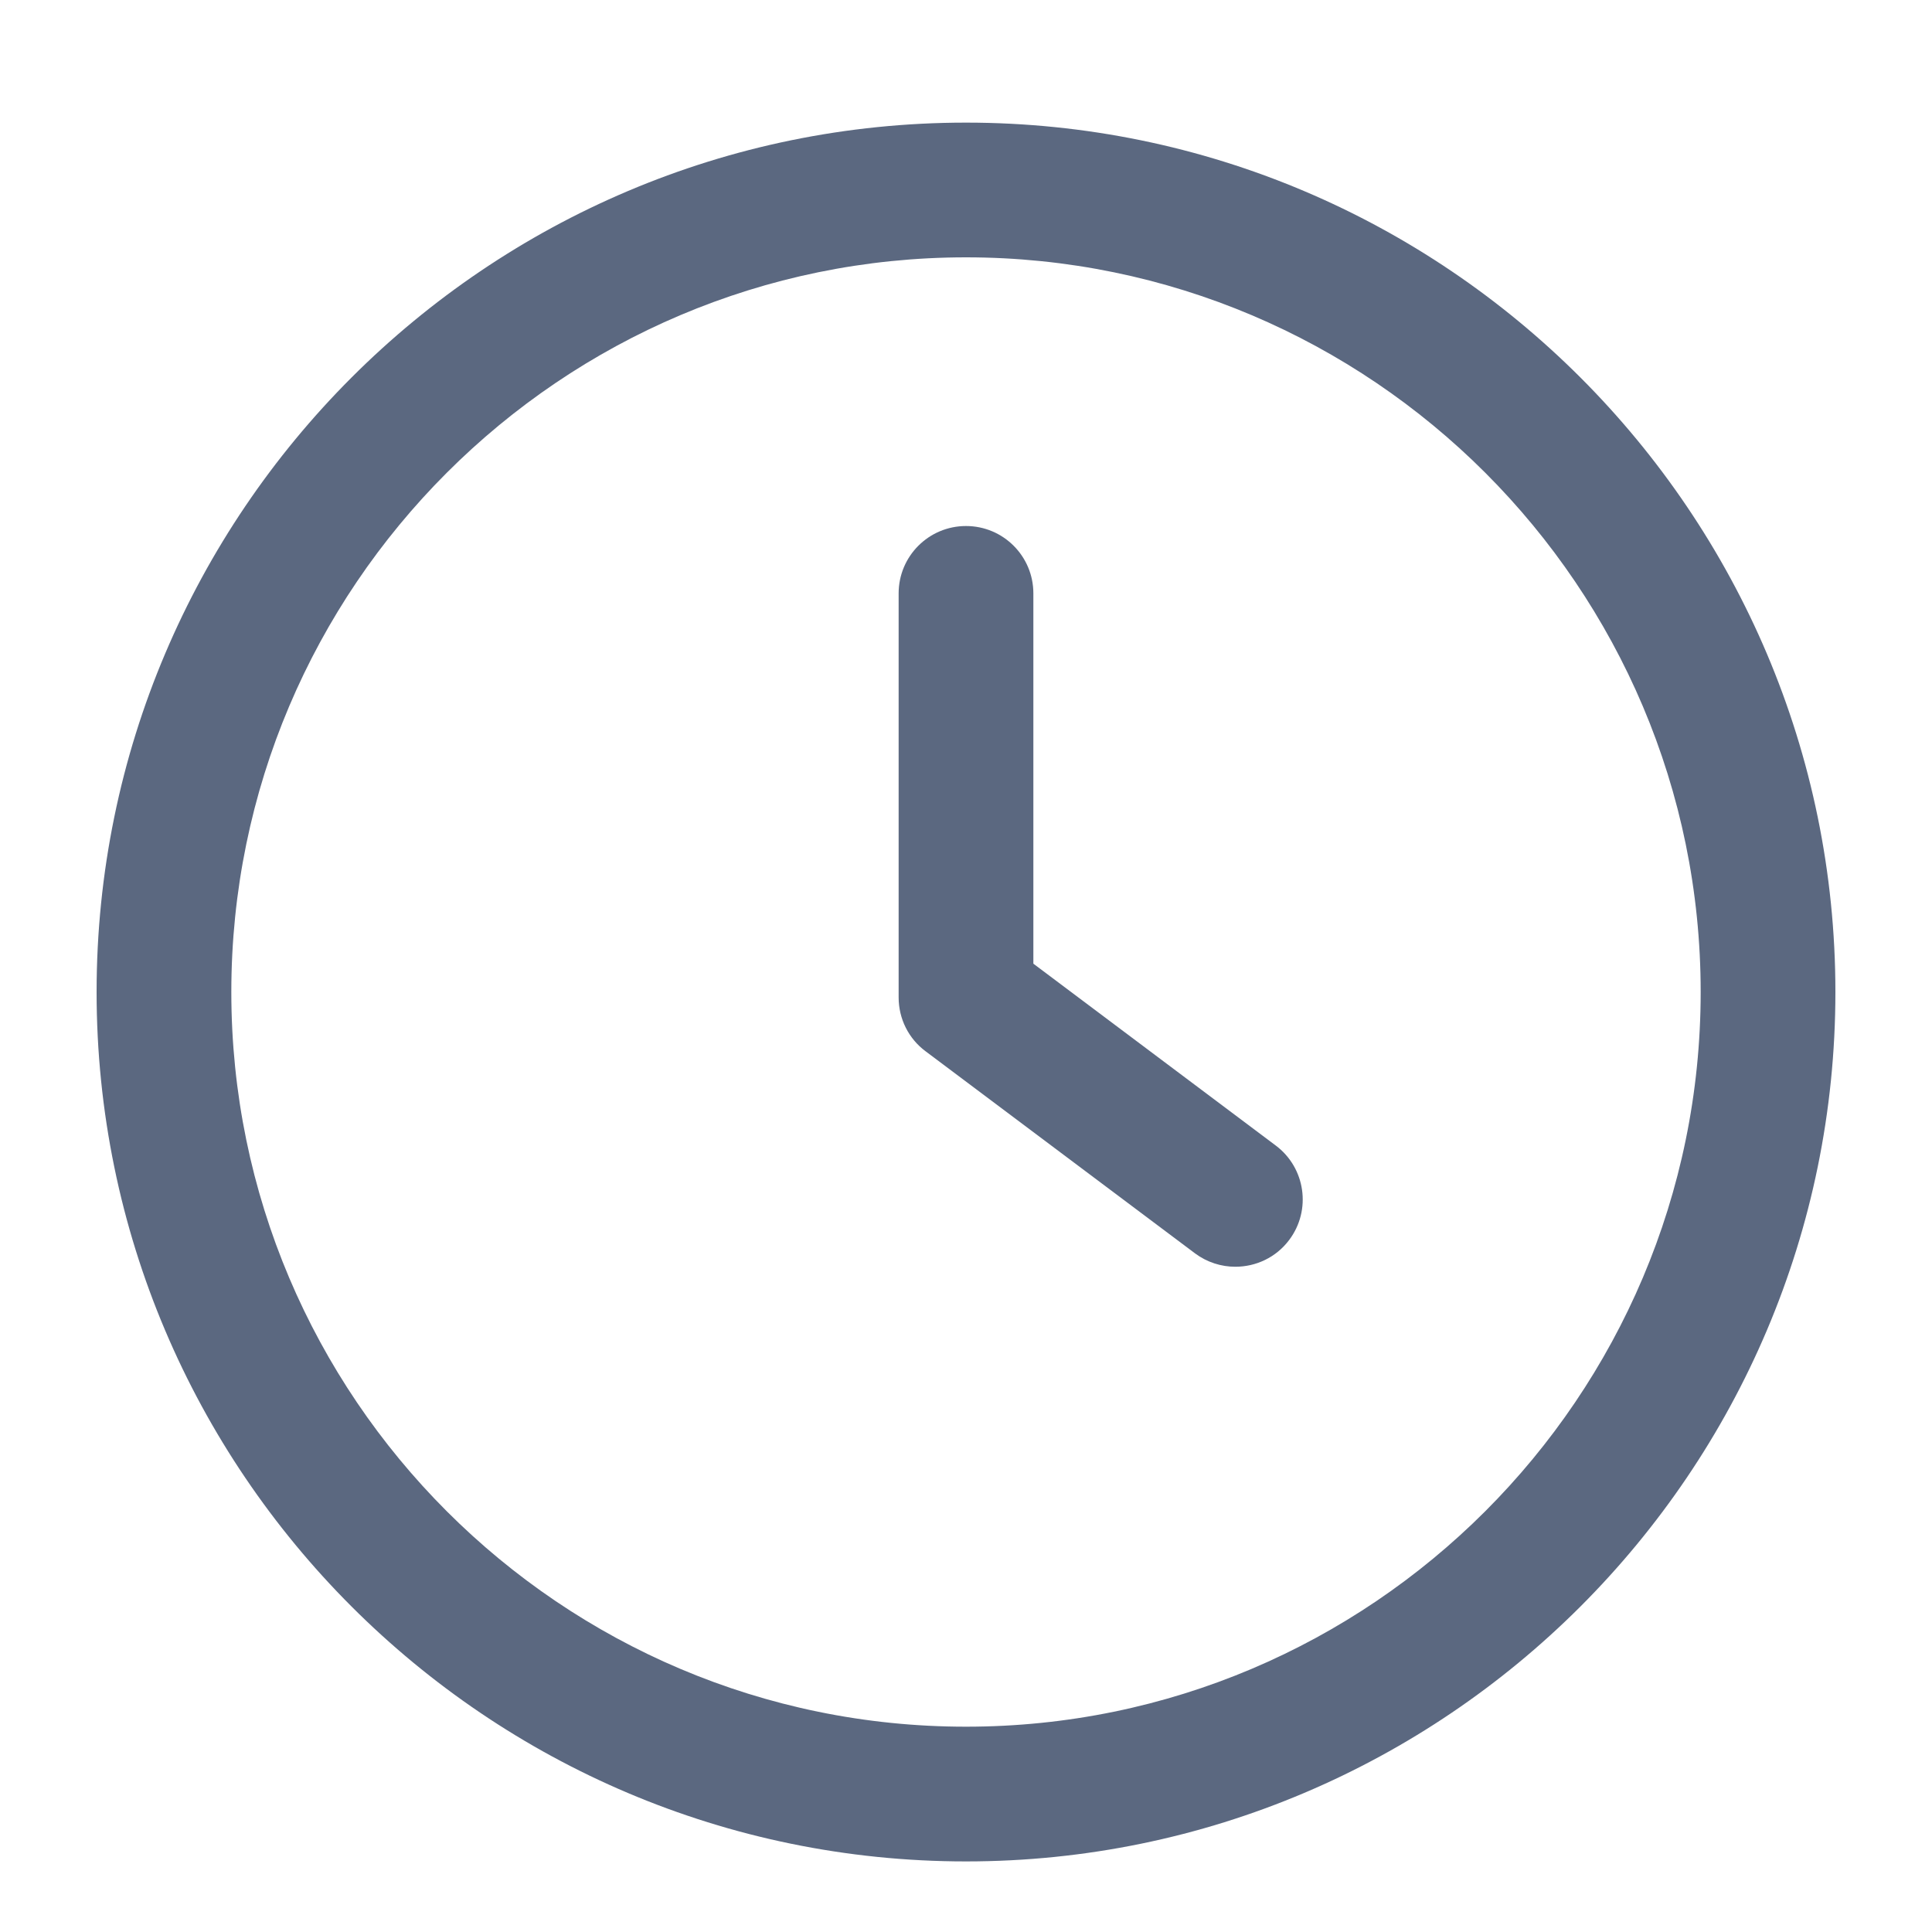 <svg width="15" height="15" viewBox="0 0 15 15" fill="none" xmlns="http://www.w3.org/2000/svg">
<g id="Group">
<path id="Vector" d="M9.905 8.894L8.023 7.482V4.607C8.023 4.318 7.789 4.084 7.5 4.084C7.211 4.084 6.977 4.318 6.977 4.607V7.744C6.977 7.909 7.054 8.064 7.186 8.162L9.278 9.731C9.372 9.801 9.482 9.835 9.591 9.835C9.75 9.835 9.907 9.764 10.01 9.626C10.183 9.395 10.136 9.067 9.905 8.894Z" fill="#5B6880"/>
<path id="Vector_2" d="M7.5 0.952C3.778 0.952 0.75 3.98 0.75 7.702C0.75 11.424 3.778 14.452 7.5 14.452C11.222 14.452 14.25 11.424 14.25 7.702C14.25 3.98 11.222 0.952 7.5 0.952ZM7.5 13.406C4.355 13.406 1.796 10.847 1.796 7.702C1.796 4.557 4.355 1.998 7.5 1.998C10.646 1.998 13.204 4.557 13.204 7.702C13.204 10.847 10.645 13.406 7.5 13.406Z" fill="#5B6880"/>
</g>
</svg>
